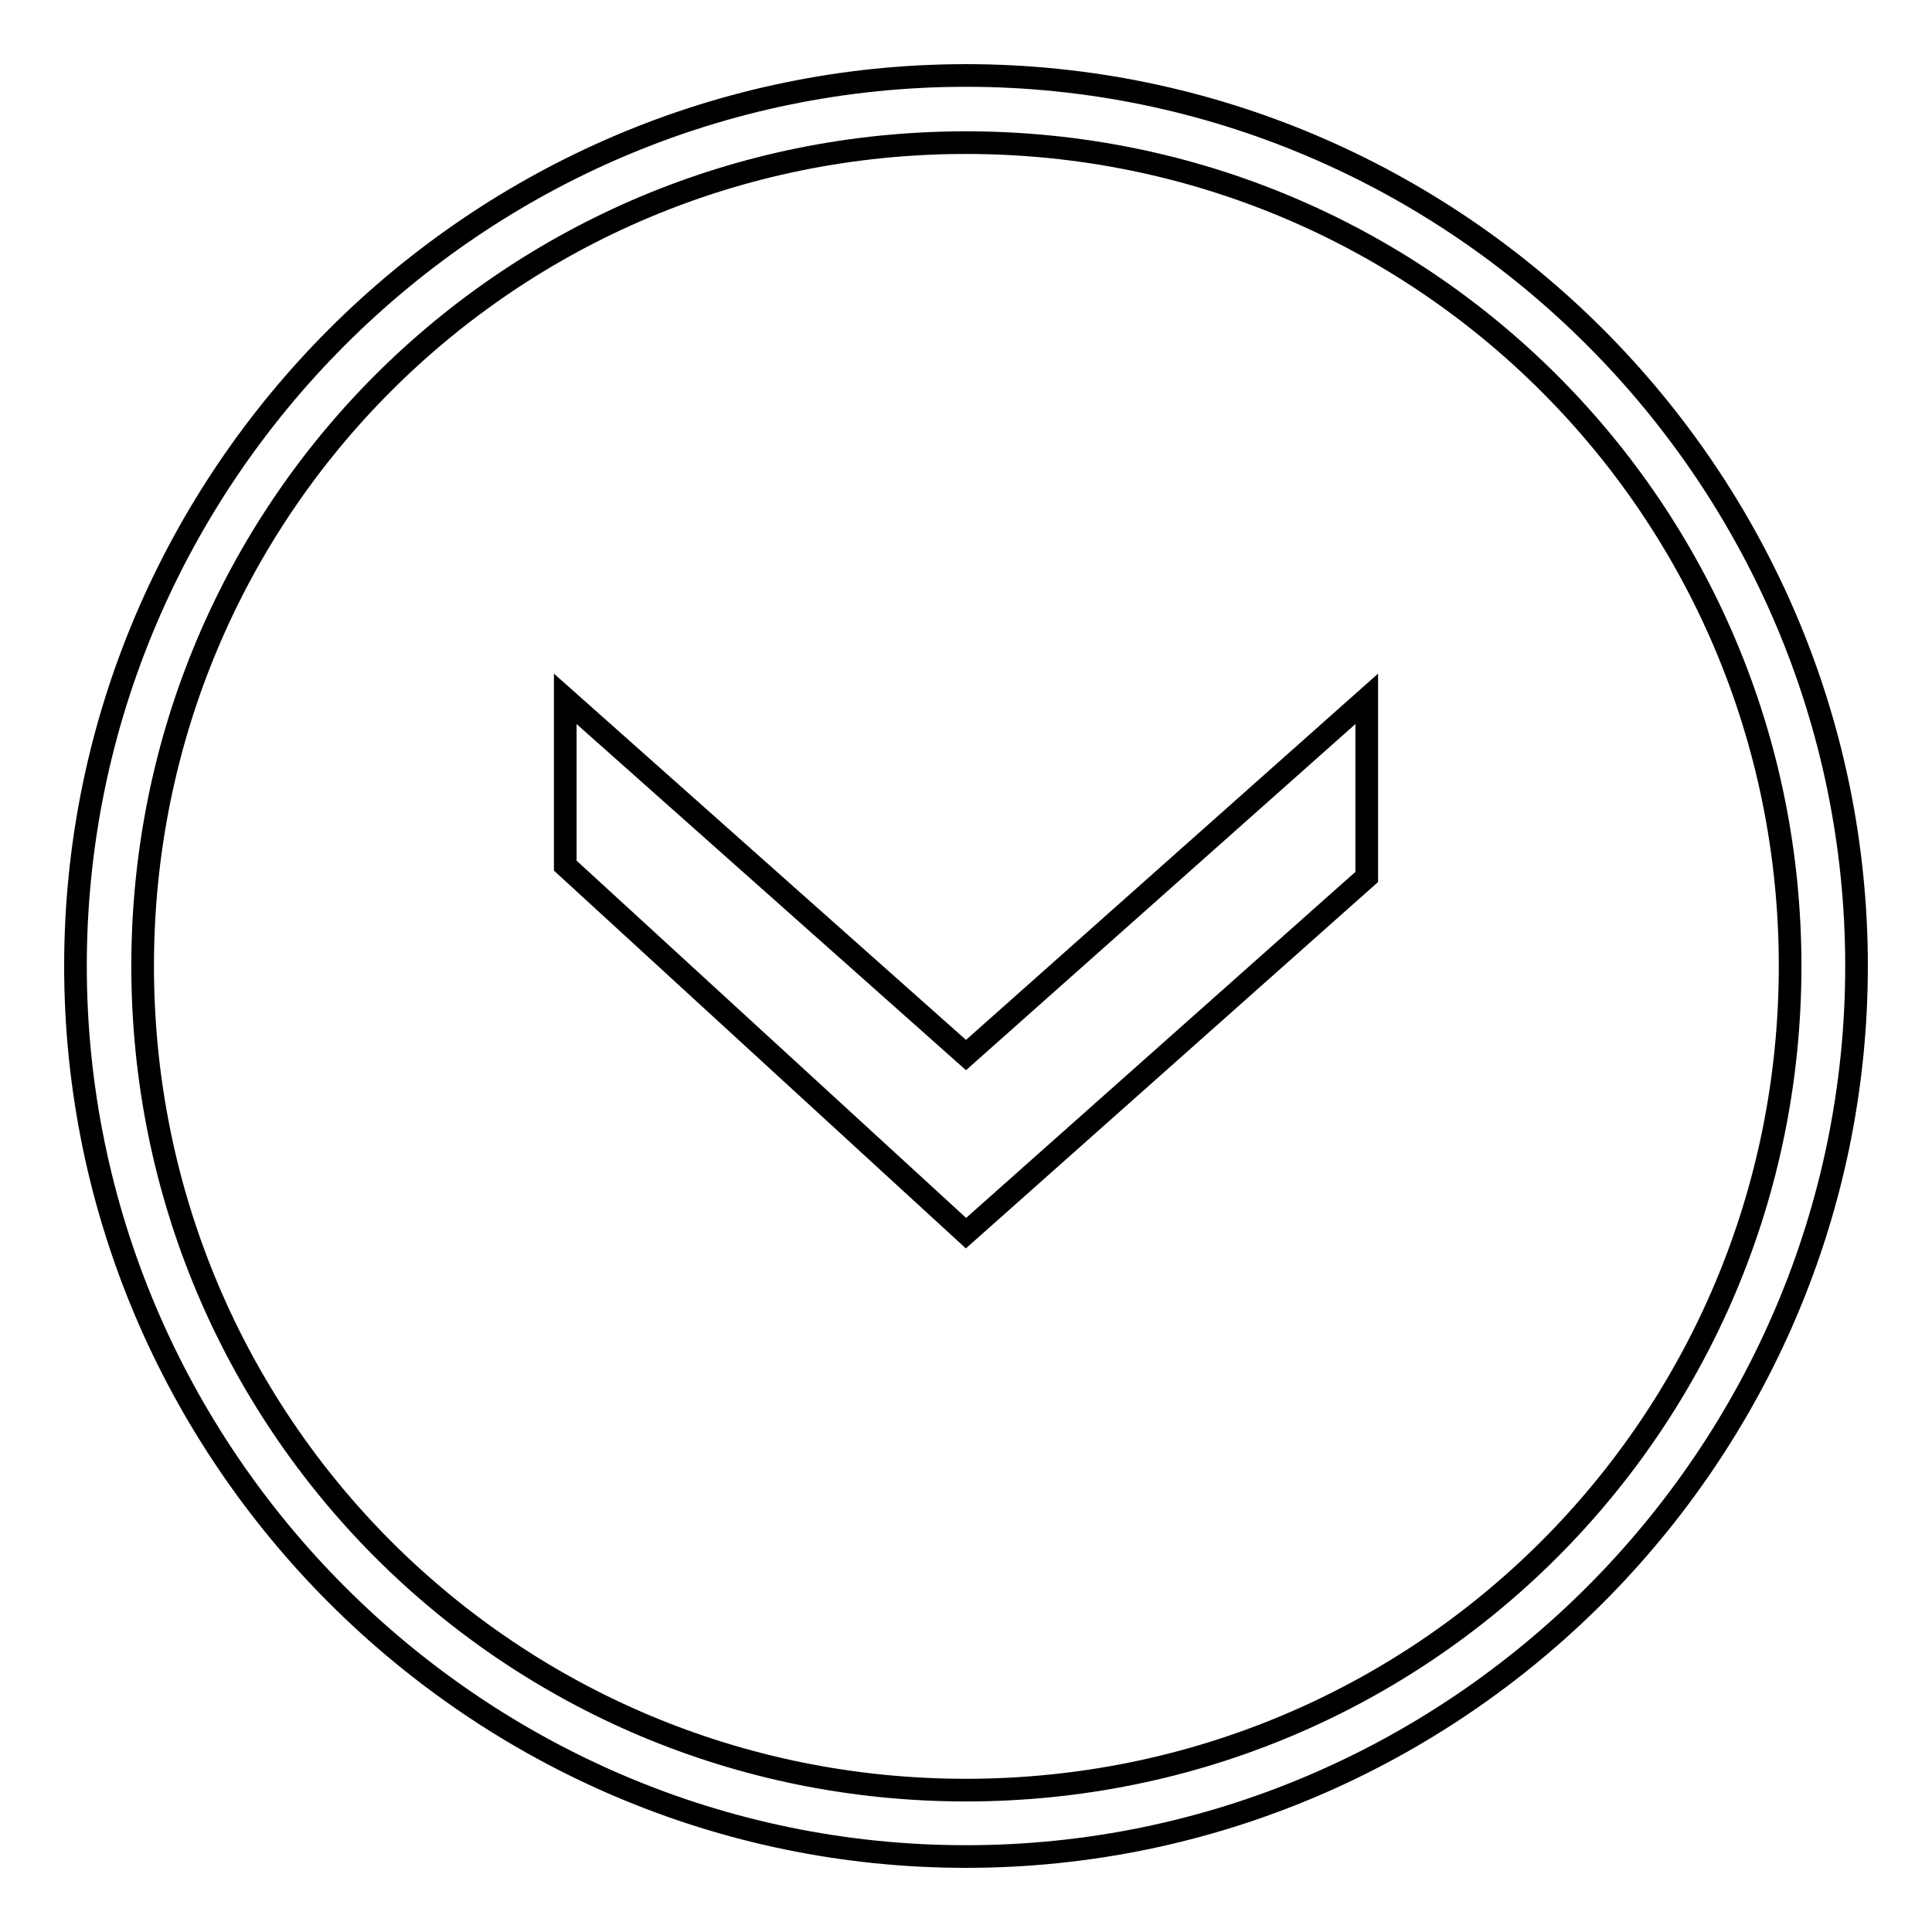 <?xml version="1.0" encoding="utf-8"?>
<!-- Svg Vector Icons : http://www.onlinewebfonts.com/icon -->
<!DOCTYPE svg PUBLIC "-//W3C//DTD SVG 1.1//EN" "http://www.w3.org/Graphics/SVG/1.1/DTD/svg11.dtd">
<svg version="1.1" xmlns="http://www.w3.org/2000/svg" xmlns:xlink="http://www.w3.org/1999/xlink" x="0px" y="0px" viewBox="0 0 256 256" enable-background="new 0 0 256 256" xml:space="preserve">
<g> <path stroke-width="3" fill-opacity="0" stroke="#000000"  d="M128,10C63.1,10,10,63.1,10,128c0,64.9,53.1,118,118,118c64.9,0,118-53.1,118-118C246,63.1,192.9,10,128,10 z M128,237.2c-60.5,0-109.1-48.7-109.1-109.2C18.9,67.5,67.5,18.9,128,18.9c60.5,0,109.2,48.7,109.2,109.1 C237.2,188.5,188.5,237.2,128,237.2z M74.9,92.6v22.1l53.1,48.7l53.1-47.2V92.6L128,139.8L74.9,92.6z"/></g>
</svg>
